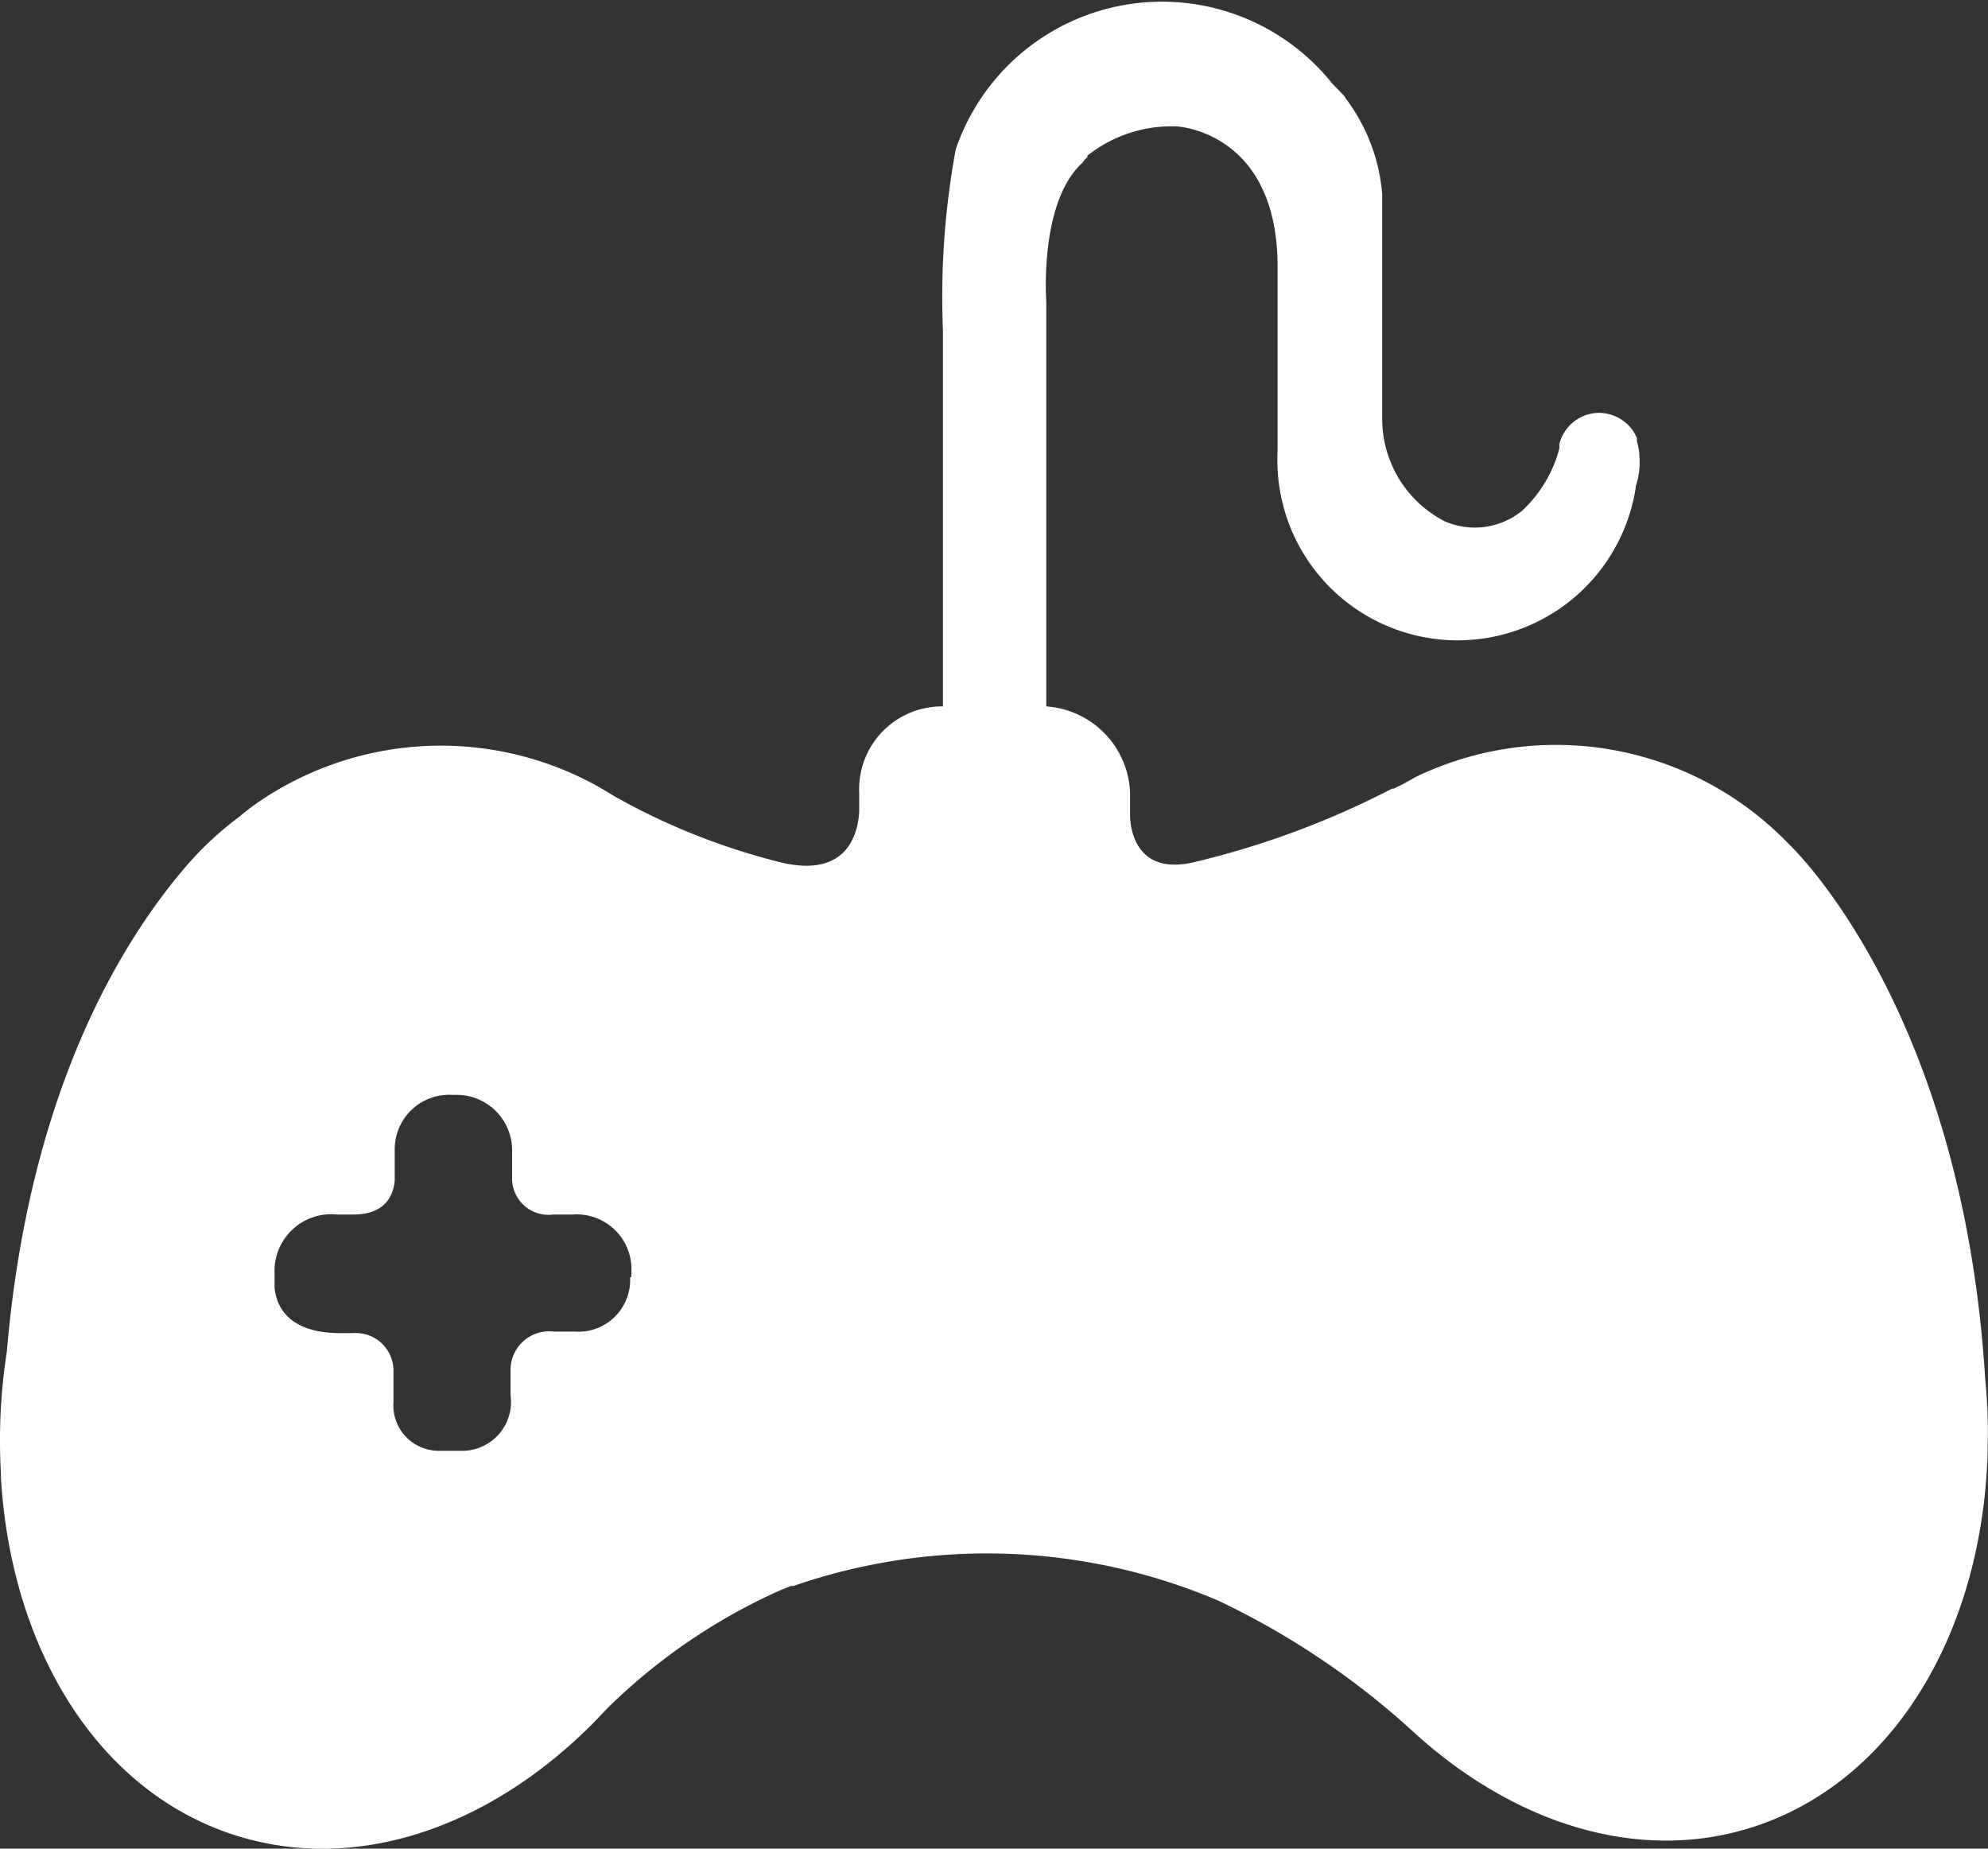 <svg id="Layer_1" data-name="Layer 1" xmlns="http://www.w3.org/2000/svg" viewBox="0 0 63.86 59.38"><rect x="0" y="0" width="63.86" height="59.38" fill="#333333" stroke="none"/><defs><style>.cls-1{fill:#fff;}</style></defs><path class="cls-1" d="M63.92,48.73a17,17,0,0,0-.08-2.13c-.74-12-6.3-17.17-6.3-17.17h0a10.37,10.37,0,0,0-12-2.16h0l-.39.22c-.1.05-.2.09-.3.15h0l-.06,0A27.78,27.78,0,0,1,38.44,30c-1.88.45-2.06-1.07-2.07-1.48v-.77A2.89,2.89,0,0,0,33.68,25V15.33h0V12s-.24-3.19,1.16-4.46A.8.8,0,0,1,35,7.36l0-.05h0a4.34,4.34,0,0,1,2.84-.94c.18,0,3.27.25,3.27,4.51v5.91h0A5.79,5.79,0,0,0,52.61,18a.33.33,0,0,0,0-.06,2.41,2.41,0,0,0,.12-1v0a.43.43,0,0,1,0-.05,2,2,0,0,0-.08-.41.49.49,0,0,0,0-.11l-.1-.19h0a1.35,1.35,0,0,0-1.11-.61,1.33,1.33,0,0,0-1.28,1,1.31,1.31,0,0,1,0,.15h0v0a4.2,4.2,0,0,1-1.2,2,2.41,2.41,0,0,1-2.49.33,3.7,3.7,0,0,1-2-3.25c0-.1,0-.2,0-.3h0V8.55a5.89,5.89,0,0,0-1.18-3.09.36.36,0,0,0-.07-.1L42.87,5h0a7,7,0,0,0-12.1,2.11,26.16,26.16,0,0,0-.41,5.82V25a2.66,2.66,0,0,0-2.69,2.78v.62c-.05.74-.43,2.2-2.71,1.56a21.33,21.33,0,0,1-5.11-2.05l-.42-.25-.17-.1h0a10.38,10.38,0,0,0-11,.59h0s-.2.14-.51.4A10.51,10.51,0,0,0,6,30.19C3.93,32.62,1,37.42.29,45.72A18.63,18.63,0,0,0,.1,49.64v.14h0c.33,5.5,3.11,10.09,7.56,11.49,3.89,1.22,8.13-.28,11.42-3.57h0l.09-.09.42-.44a18.91,18.91,0,0,1,5.52-3.77l.37-.15.08,0a19,19,0,0,1,13.64.47,25.48,25.48,0,0,1,5.92,3.9v0l.51.46v0c3.17,2.82,7.08,4.07,10.7,2.93,4.61-1.46,7.44-6.34,7.59-12.11h0S63.92,48.77,63.92,48.73Zm-43.61-5.4a1.66,1.66,0,0,1-1.78,1.75h-.68a1.24,1.24,0,0,0-1.38,1.23v.81a1.57,1.57,0,0,1-1.53,1.79h-.78a1.46,1.46,0,0,1-1.45-1.58v-1a1.21,1.21,0,0,0-1.3-1.2H11c-1.71,0-2.06-.91-2.11-1.46V43.2a1.82,1.82,0,0,1,2-1.88h.54c1.09,0,1.29-.71,1.32-1.1v-.95a1.75,1.75,0,0,1,1.89-1.79,1.78,1.78,0,0,1,1.88,1.81v.84a1.17,1.17,0,0,0,1.33,1.19h.63a1.76,1.76,0,0,1,1.87,1.88v.13Z" transform="translate(-0.07 -2.31)"/></svg>